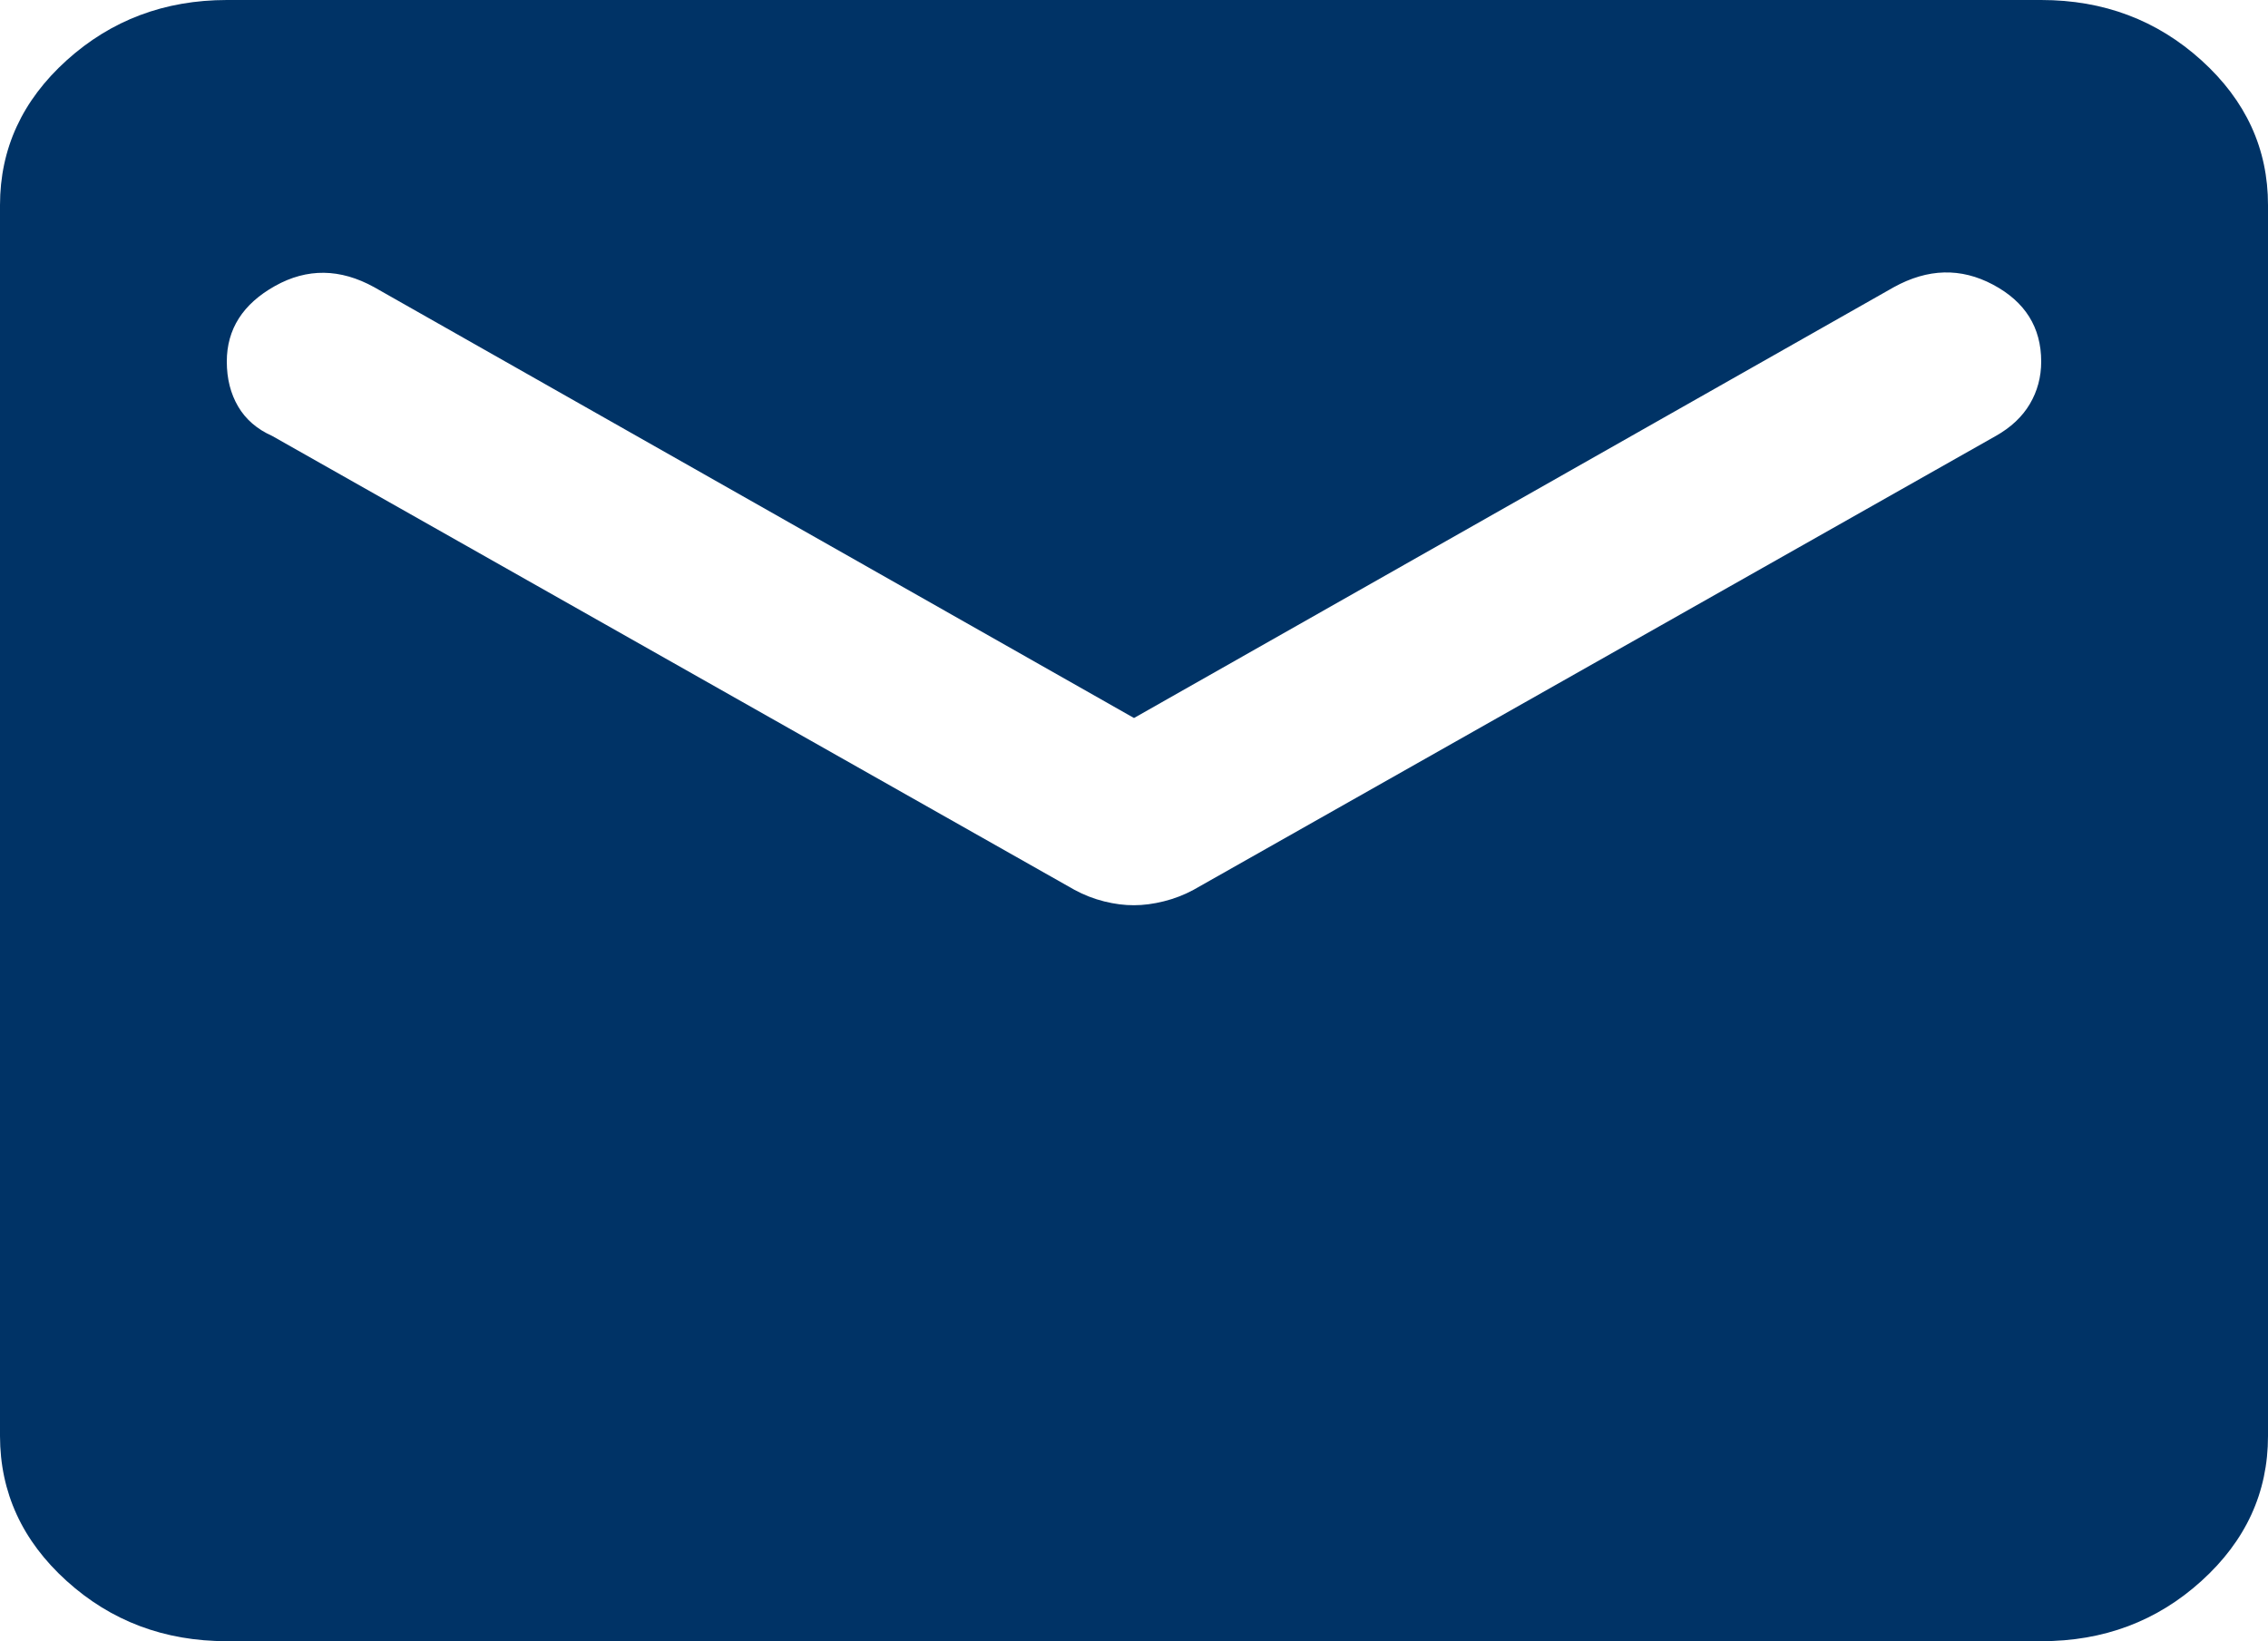 <svg width="76" height="55" viewBox="0 0 76 55" fill="none" xmlns="http://www.w3.org/2000/svg">
<path d="M7.6 55C5.51 55 3.721 54.327 2.234 52.982C0.747 51.637 0.003 50.018 0 48.125V6.875C0 4.984 0.745 3.366 2.234 2.021C3.724 0.676 5.513 0.002 7.6 0H68.4C70.49 0 72.28 0.674 73.769 2.021C75.259 3.369 76.002 4.987 76 6.875V48.125C76 50.016 75.257 51.635 73.769 52.982C72.282 54.33 70.493 55.002 68.4 55H7.6ZM38 30.336C38.317 30.336 38.65 30.292 38.999 30.205C39.349 30.118 39.681 29.99 39.995 29.82L66.88 14.609C67.387 14.323 67.767 13.965 68.02 13.537C68.273 13.108 68.4 12.635 68.4 12.117C68.4 10.971 67.862 10.112 66.785 9.539C65.708 8.966 64.6 8.995 63.46 9.625L38 24.062L12.54 9.625C11.4 8.995 10.292 8.981 9.215 9.584C8.138 10.187 7.6 11.031 7.6 12.117C7.6 12.69 7.727 13.192 7.98 13.623C8.233 14.054 8.613 14.383 9.12 14.609L36.005 29.82C36.322 29.992 36.655 30.122 37.004 30.209C37.354 30.296 37.686 30.338 38 30.336Z" fill="#003366"/>
</svg>
